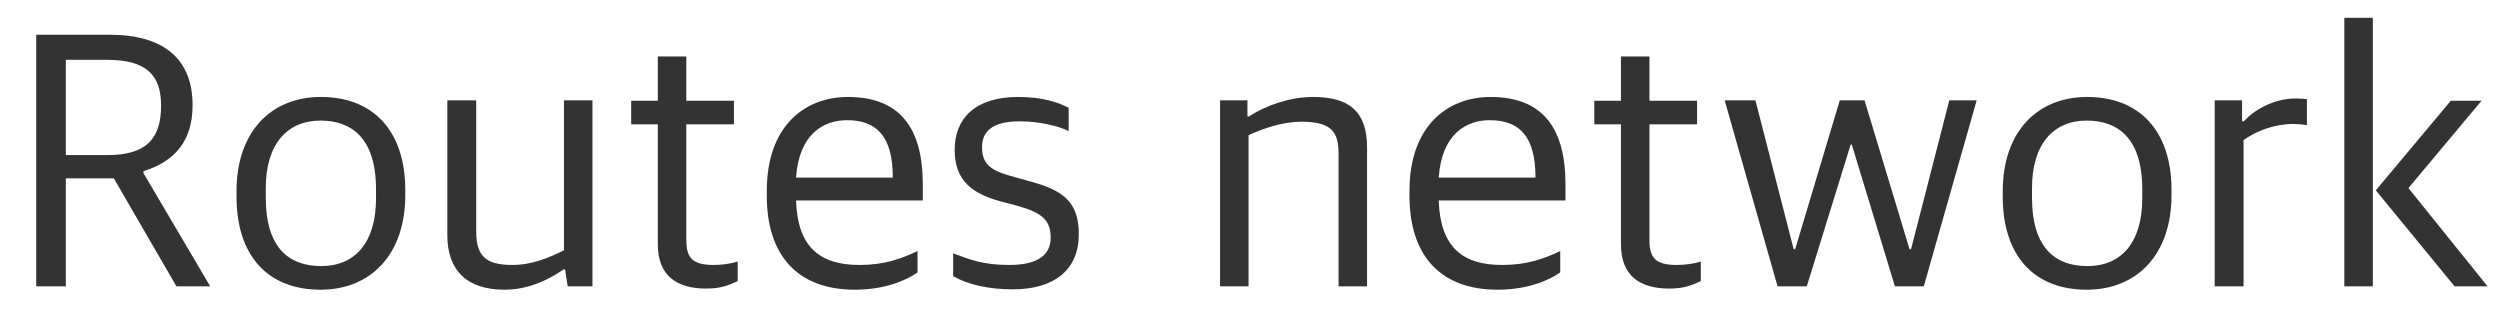 <svg width="120" height="15" viewBox="0 0 120 15" fill="none" xmlns="http://www.w3.org/2000/svg">
<path d="M1.738 13.744V1.666H5.248C7.912 1.666 9.244 2.872 9.244 5.05C9.244 6.778 8.38 7.75 6.886 8.218V8.308L10.09 13.744H8.47L5.464 8.56H3.16V13.744H1.738ZM3.16 7.444H5.158C7.048 7.444 7.732 6.634 7.732 5.068C7.732 3.574 6.994 2.872 5.14 2.872H3.16V7.444ZM15.385 13.906C12.865 13.906 11.353 12.286 11.353 9.442V9.172C11.353 6.346 12.991 4.654 15.403 4.654C17.923 4.654 19.453 6.292 19.453 9.118V9.37C19.453 12.214 17.797 13.906 15.385 13.906ZM15.421 12.772C17.041 12.772 18.049 11.638 18.049 9.532V9.082C18.049 6.598 16.843 5.788 15.385 5.788C13.765 5.788 12.757 6.94 12.757 9.028V9.478C12.757 11.962 13.927 12.772 15.421 12.772ZM24.208 13.906C22.462 13.906 21.472 13.024 21.472 11.296V4.816H22.858V11.098C22.858 12.25 23.272 12.718 24.586 12.718C25.54 12.718 26.332 12.376 27.07 12.016V4.816H28.438V13.744H27.25L27.124 12.934H27.052C26.242 13.492 25.288 13.906 24.208 13.906ZM33.897 13.852C32.493 13.852 31.575 13.24 31.575 11.728V5.968H30.297V4.834H31.575V2.71H32.943V4.834H35.229V5.968H32.943V11.512C32.943 12.376 33.231 12.718 34.257 12.718C34.635 12.718 35.049 12.664 35.409 12.556V13.492C35.049 13.654 34.671 13.852 33.897 13.852ZM41.036 13.906C38.228 13.906 36.806 12.196 36.806 9.406V9.154C36.806 6.04 38.642 4.654 40.694 4.654C43.142 4.654 44.294 6.076 44.294 8.848V9.622H38.21C38.282 11.854 39.344 12.718 41.252 12.718C42.44 12.718 43.232 12.43 44.042 12.052V13.078C43.502 13.456 42.476 13.906 41.036 13.906ZM40.658 5.77C39.542 5.77 38.354 6.418 38.21 8.524H42.854C42.854 6.58 42.116 5.77 40.658 5.77ZM48.632 13.888C47.462 13.888 46.49 13.672 45.752 13.258V12.16C46.526 12.448 47.174 12.718 48.434 12.718C49.856 12.718 50.432 12.214 50.432 11.404C50.432 10.576 50.018 10.216 48.884 9.892L48.002 9.658C46.706 9.298 45.824 8.704 45.824 7.192C45.824 5.68 46.814 4.654 48.866 4.654C50.054 4.654 50.828 4.924 51.296 5.176V6.292C50.828 6.058 49.928 5.824 48.938 5.824C47.732 5.824 47.138 6.238 47.138 7.066C47.138 7.84 47.516 8.164 48.47 8.434L49.37 8.686C51.08 9.136 51.782 9.712 51.782 11.26C51.782 12.952 50.594 13.888 48.632 13.888ZM58.563 13.744V4.816H59.877V5.59H59.949C60.777 5.05 61.929 4.654 63.027 4.654C64.773 4.654 65.619 5.356 65.619 7.084V13.744H64.251V7.372C64.251 6.292 63.873 5.842 62.451 5.842C61.605 5.842 60.669 6.148 59.931 6.49V13.744H58.563ZM71.885 13.906C69.077 13.906 67.655 12.196 67.655 9.406V9.154C67.655 6.04 69.491 4.654 71.543 4.654C73.991 4.654 75.143 6.076 75.143 8.848V9.622H69.059C69.131 11.854 70.193 12.718 72.101 12.718C73.289 12.718 74.081 12.43 74.891 12.052V13.078C74.351 13.456 73.325 13.906 71.885 13.906ZM71.507 5.77C70.391 5.77 69.203 6.418 69.059 8.524H73.703C73.703 6.58 72.965 5.77 71.507 5.77ZM80.127 13.852C78.723 13.852 77.805 13.24 77.805 11.728V5.968H76.527V4.834H77.805V2.71H79.173V4.834H81.459V5.968H79.173V11.512C79.173 12.376 79.461 12.718 80.487 12.718C80.865 12.718 81.279 12.664 81.639 12.556V13.492C81.279 13.654 80.901 13.852 80.127 13.852ZM85.322 13.744L82.784 4.816H84.26L86.096 11.962H86.168L88.31 4.816H89.498L91.658 11.962H91.73L93.566 4.816H94.88L92.342 13.744H90.956L88.886 6.94H88.832L86.726 13.744H85.322ZM100.164 13.906C97.644 13.906 96.132 12.286 96.132 9.442V9.172C96.132 6.346 97.77 4.654 100.182 4.654C102.702 4.654 104.232 6.292 104.232 9.118V9.37C104.232 12.214 102.576 13.906 100.164 13.906ZM100.2 12.772C101.82 12.772 102.828 11.638 102.828 9.532V9.082C102.828 6.598 101.622 5.788 100.164 5.788C98.544 5.788 97.536 6.94 97.536 9.028V9.478C97.536 11.962 98.706 12.772 100.2 12.772ZM106.305 13.744V4.816H107.619V5.824H107.709C108.213 5.248 109.185 4.726 110.193 4.726C110.391 4.726 110.643 4.744 110.733 4.762V6.004C110.499 5.968 110.229 5.95 110.085 5.95C109.185 5.95 108.321 6.274 107.691 6.724V13.744H106.305ZM112.528 13.744V0.856H113.896V13.744H112.528ZM117.82 13.744L114.04 9.136L117.64 4.834H119.116L115.606 9.028L119.404 13.744H117.82Z" fill="#333333"/>
</svg>
